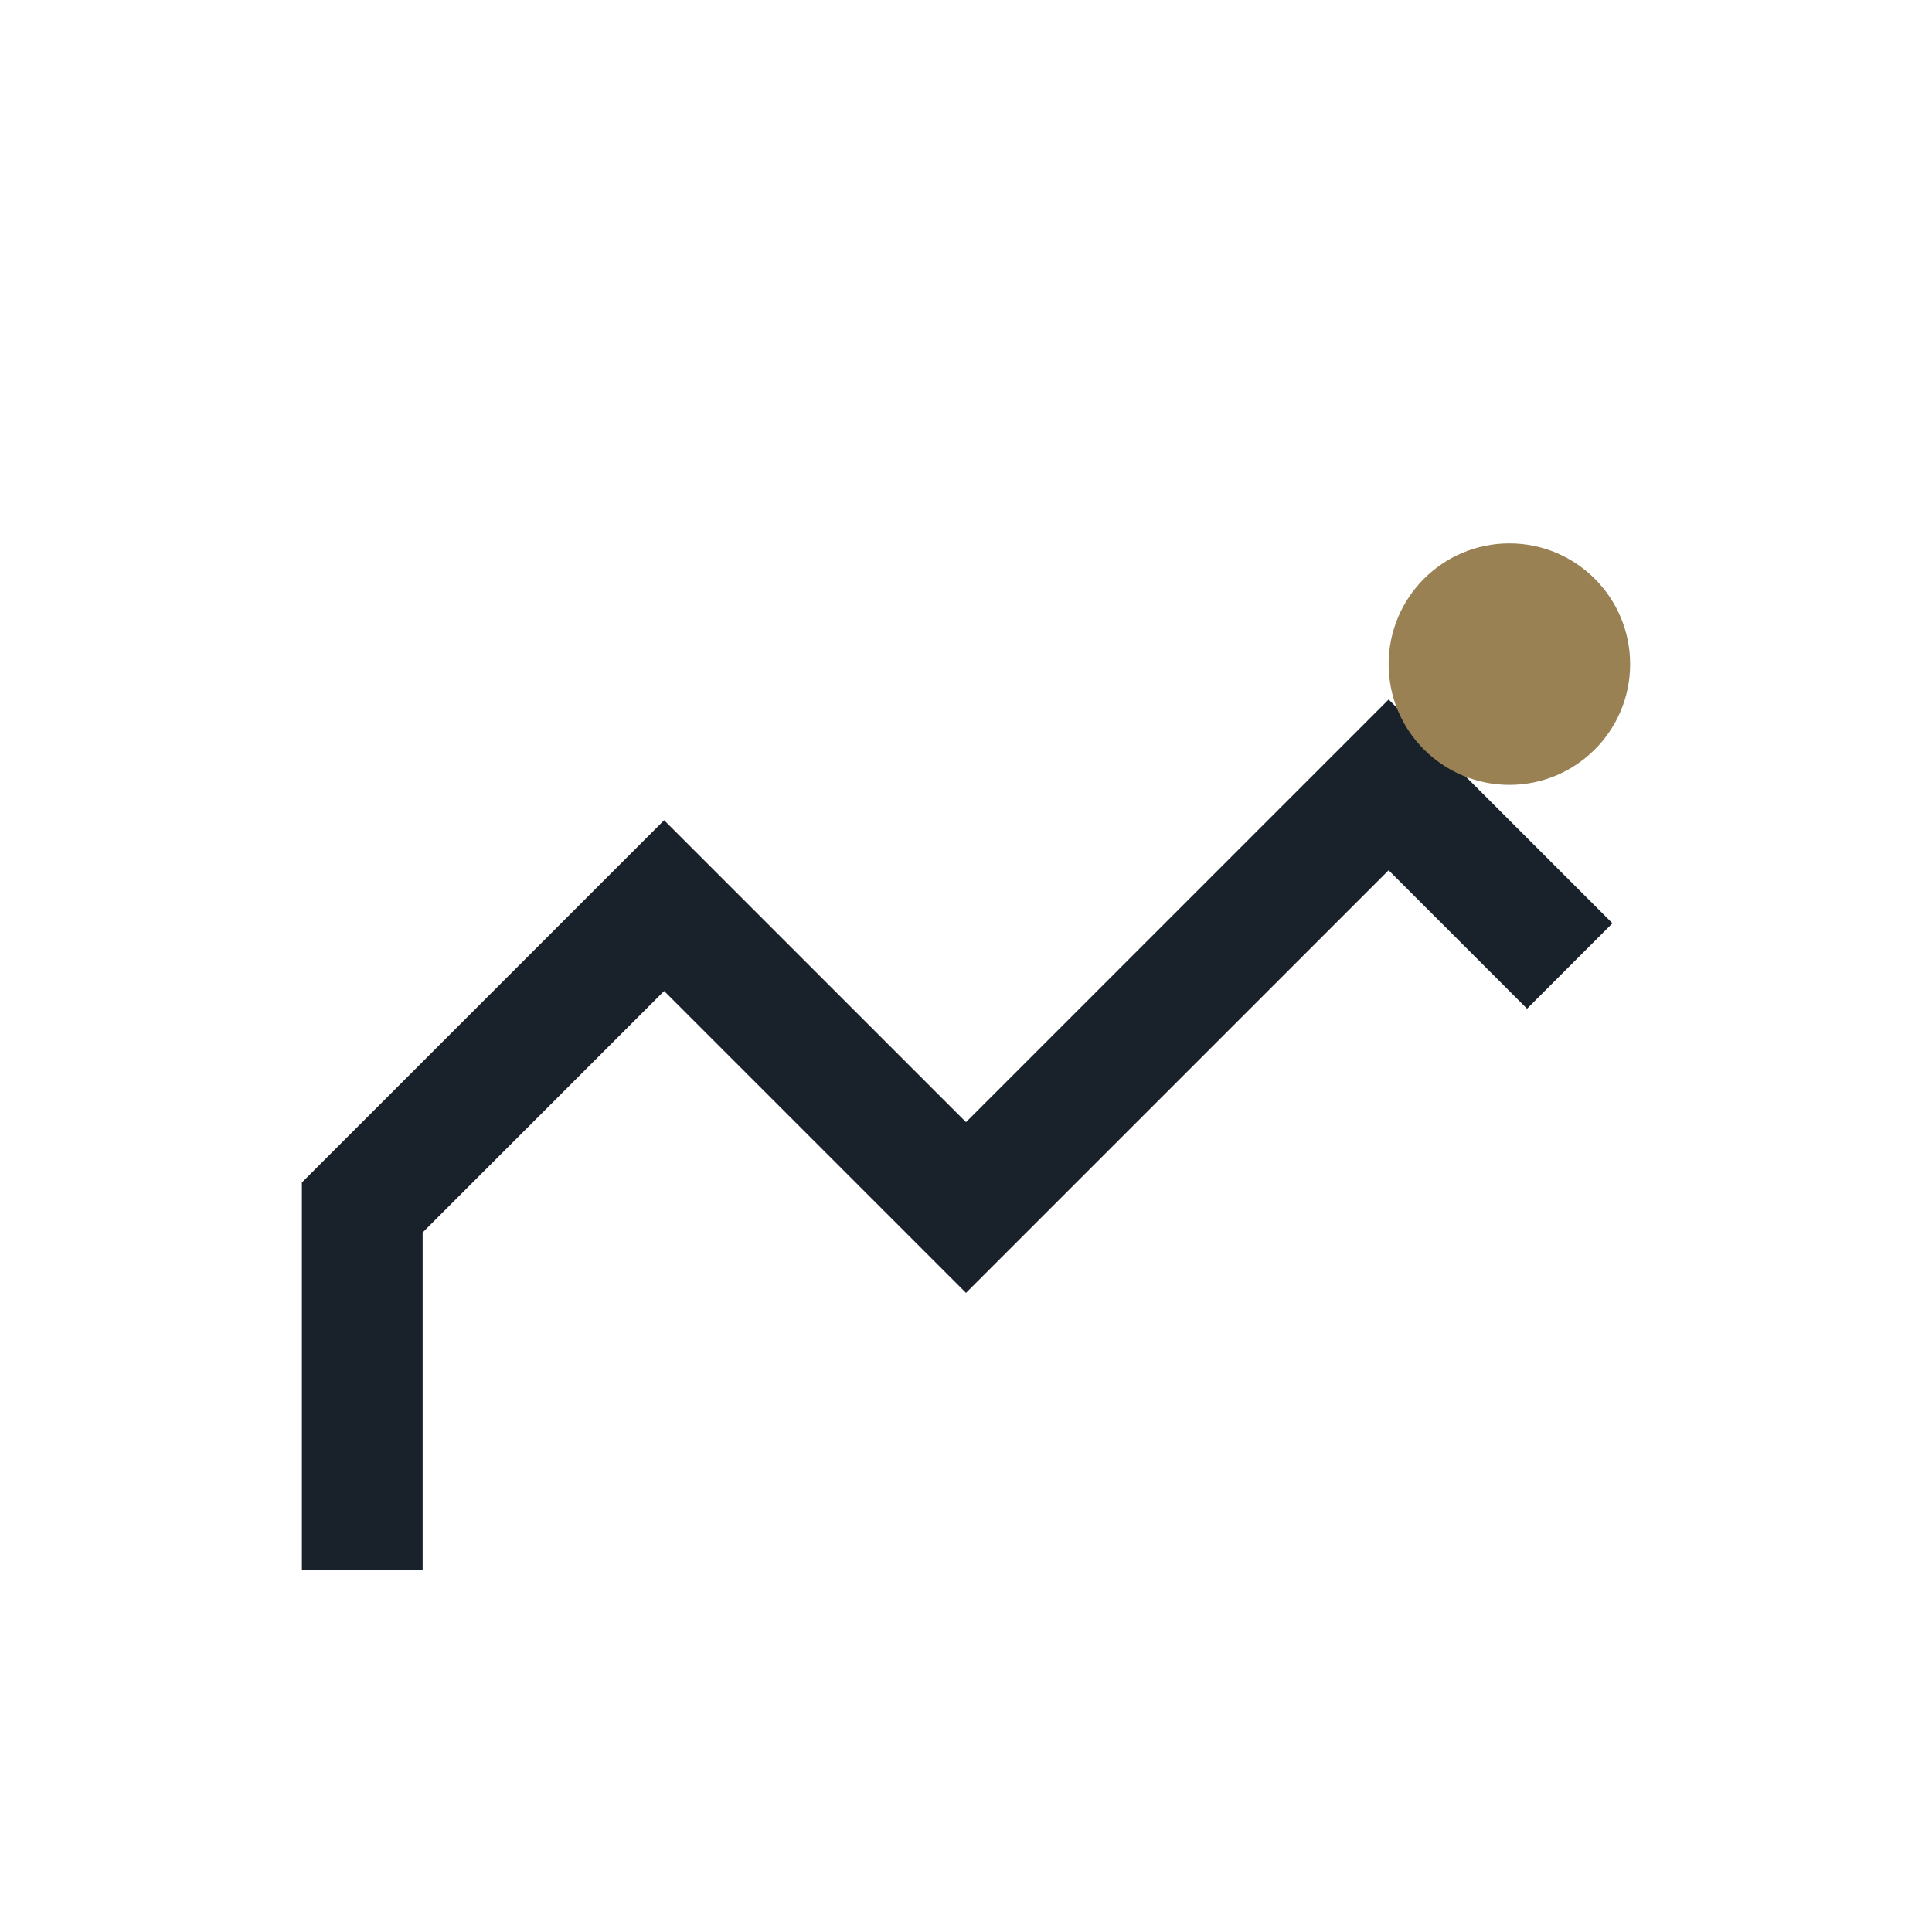 <?xml version="1.0" encoding="UTF-8"?>
<svg xmlns="http://www.w3.org/2000/svg" width="32" height="32" viewBox="0 0 32 32"><path d="M6 26V20l5-5 5 5 7-7 3 3" stroke="#19212A" stroke-width="2" fill="none"/><circle cx="25" cy="11" r="2" fill="#998154"/></svg>